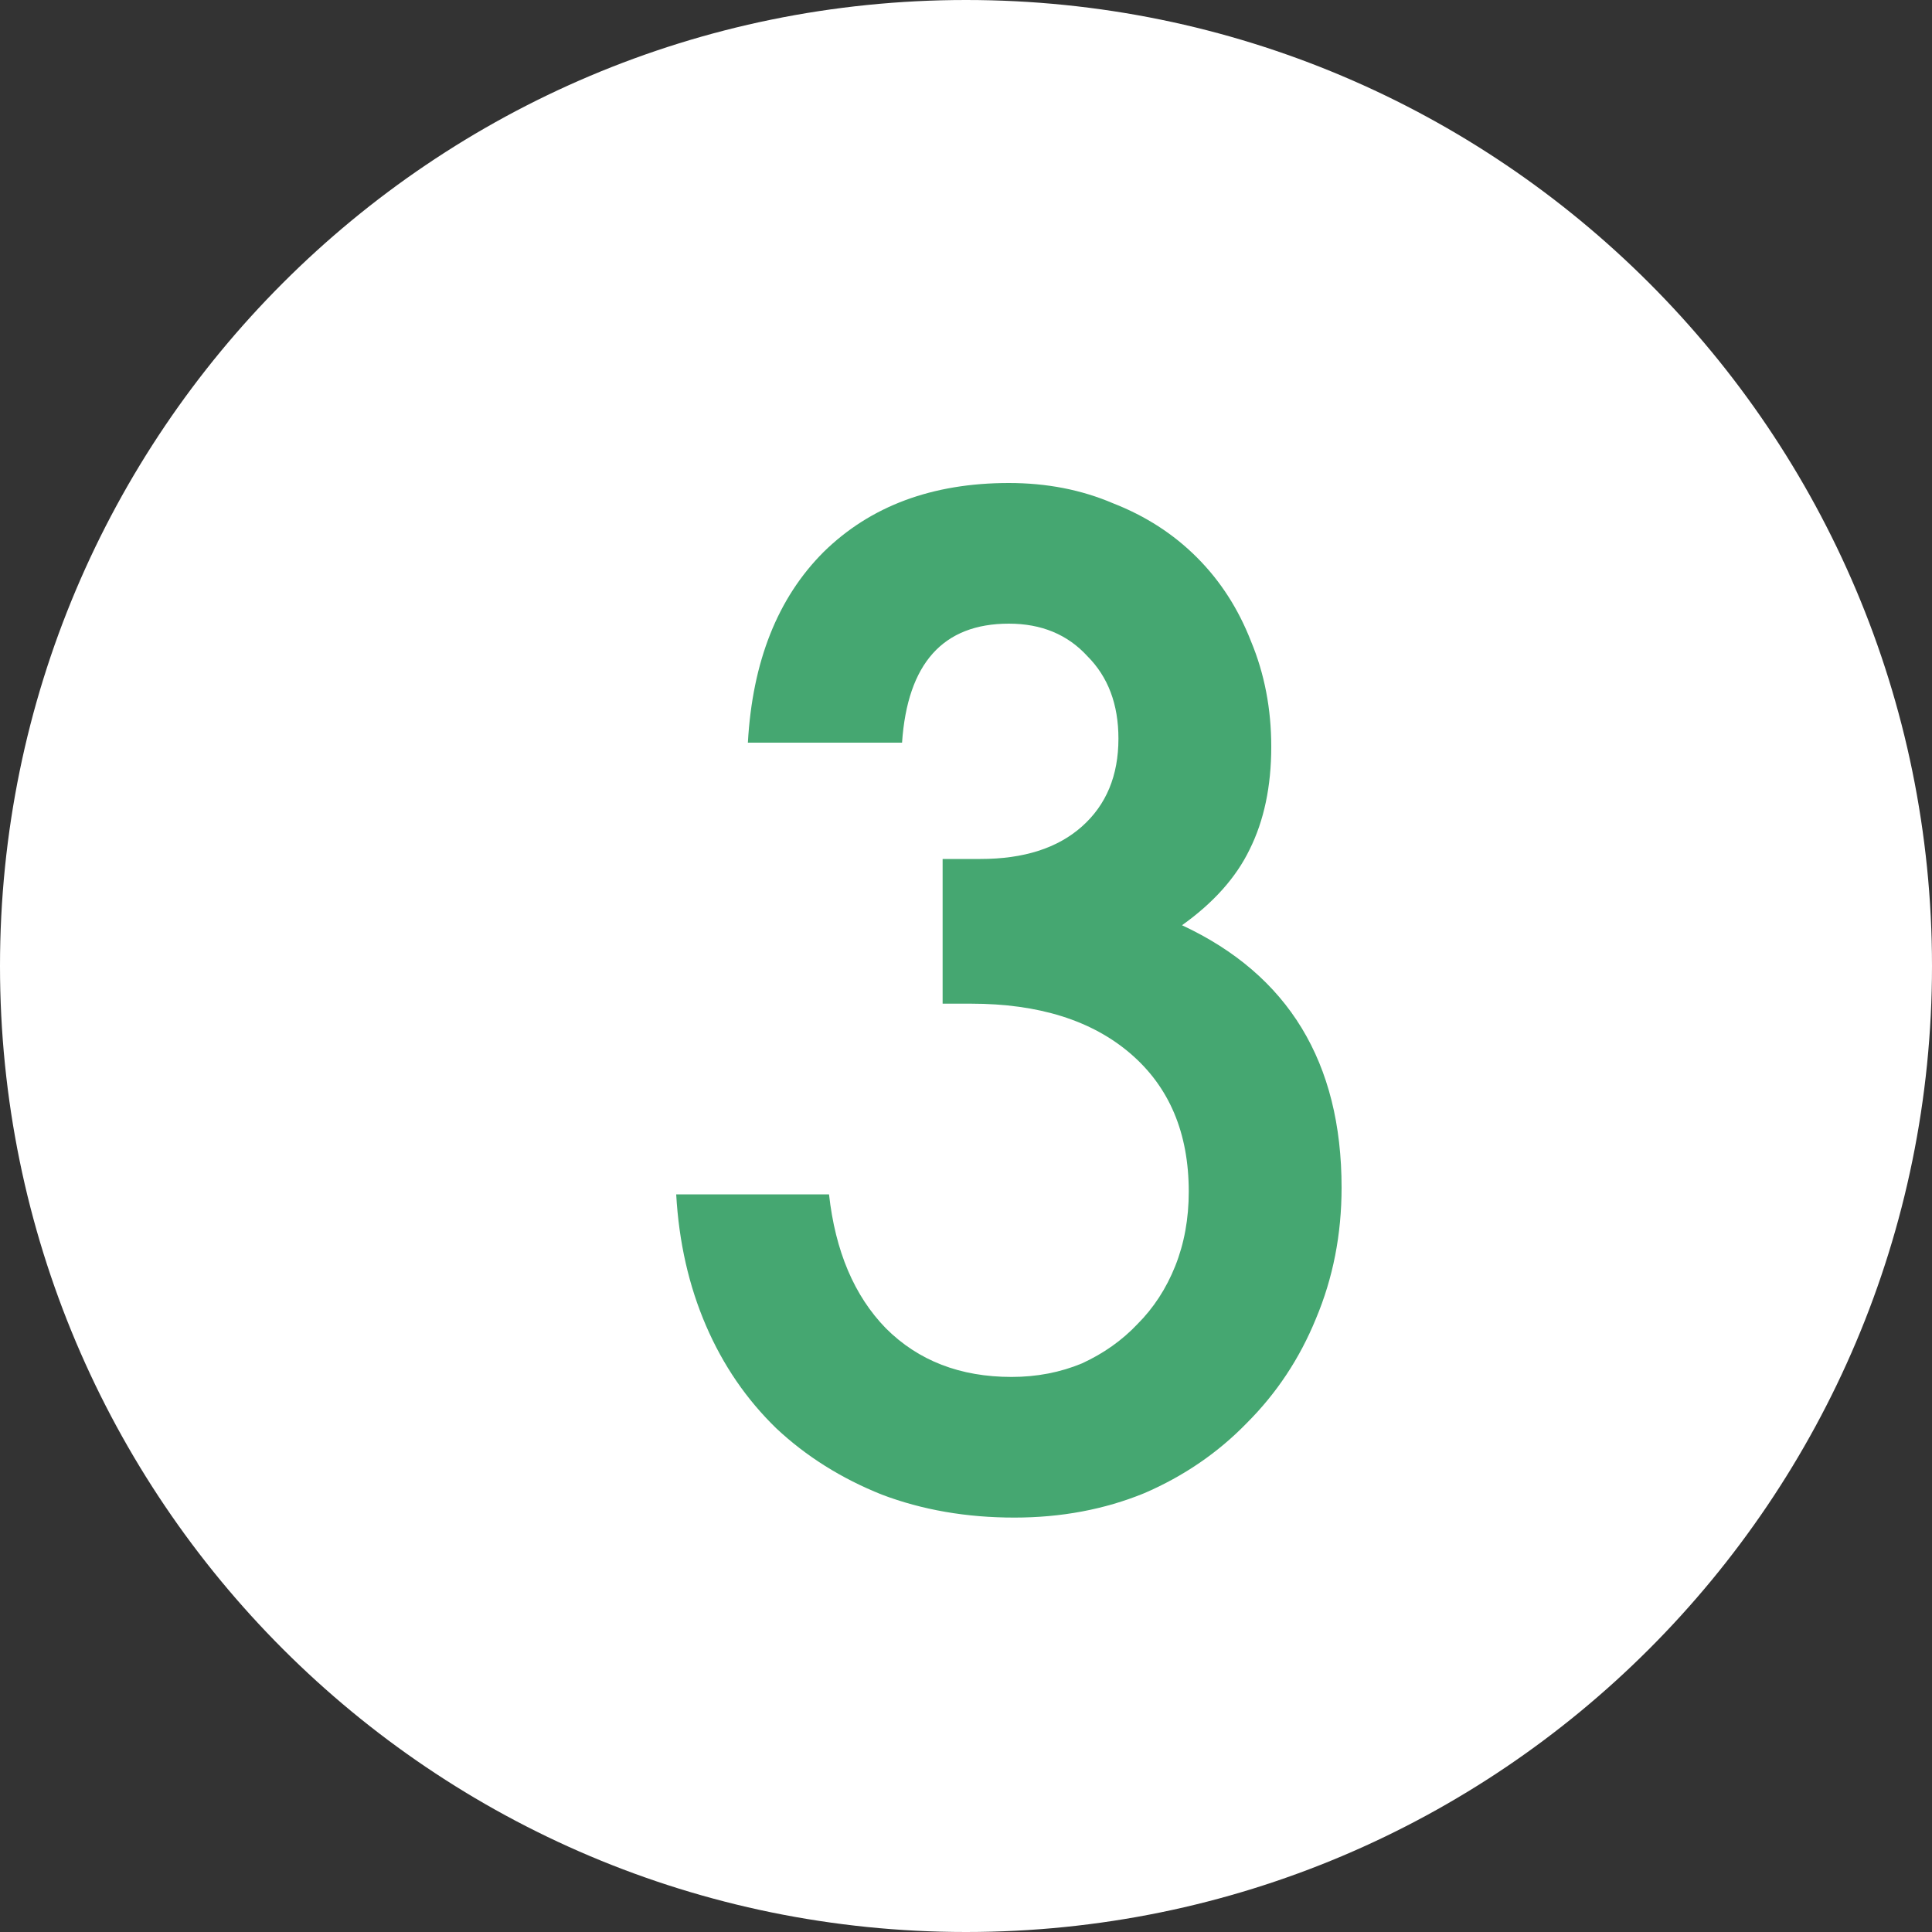 <?xml version="1.0" encoding="UTF-8"?> <svg xmlns="http://www.w3.org/2000/svg" width="20" height="20" viewBox="0 0 20 20" fill="none"><rect x="0" y="0" width="20" height="20" fill="#333333" stroke="none"/><path d="M20 10C20 15.523 15.523 20 10 20C4.477 20 0 15.523 0 10C0 4.477 4.477 0 10 0C15.523 0 20 4.477 20 10Z" fill="white"></path><path d="M8.582 12.364C8.647 12.952 8.843 13.414 9.17 13.75C9.506 14.086 9.94 14.254 10.472 14.254C10.733 14.254 10.976 14.207 11.2 14.114C11.424 14.011 11.615 13.876 11.774 13.708C11.942 13.54 12.073 13.339 12.166 13.106C12.259 12.873 12.306 12.616 12.306 12.336C12.306 11.729 12.105 11.253 11.704 10.908C11.303 10.563 10.752 10.39 10.052 10.39H9.758V8.892H10.15C10.598 8.892 10.948 8.78 11.2 8.556C11.452 8.332 11.578 8.029 11.578 7.646C11.578 7.291 11.471 7.007 11.256 6.792C11.051 6.568 10.78 6.456 10.444 6.456C9.763 6.456 9.394 6.867 9.338 7.688H7.742C7.789 6.848 8.05 6.19 8.526 5.714C9.011 5.238 9.651 5 10.444 5C10.836 5 11.195 5.07 11.522 5.21C11.858 5.341 12.147 5.527 12.39 5.77C12.633 6.013 12.819 6.302 12.95 6.638C13.09 6.974 13.16 7.338 13.16 7.73C13.16 8.141 13.085 8.495 12.936 8.794C12.796 9.083 12.563 9.345 12.236 9.578C13.337 10.091 13.888 10.997 13.888 12.294C13.888 12.779 13.799 13.232 13.622 13.652C13.454 14.063 13.216 14.422 12.908 14.73C12.609 15.038 12.255 15.281 11.844 15.458C11.433 15.626 10.985 15.71 10.5 15.71C10.005 15.71 9.548 15.631 9.128 15.472C8.708 15.304 8.344 15.075 8.036 14.786C7.728 14.487 7.485 14.133 7.308 13.722C7.131 13.311 7.028 12.859 7 12.364H8.582Z" fill="#45A771"></path></svg> 